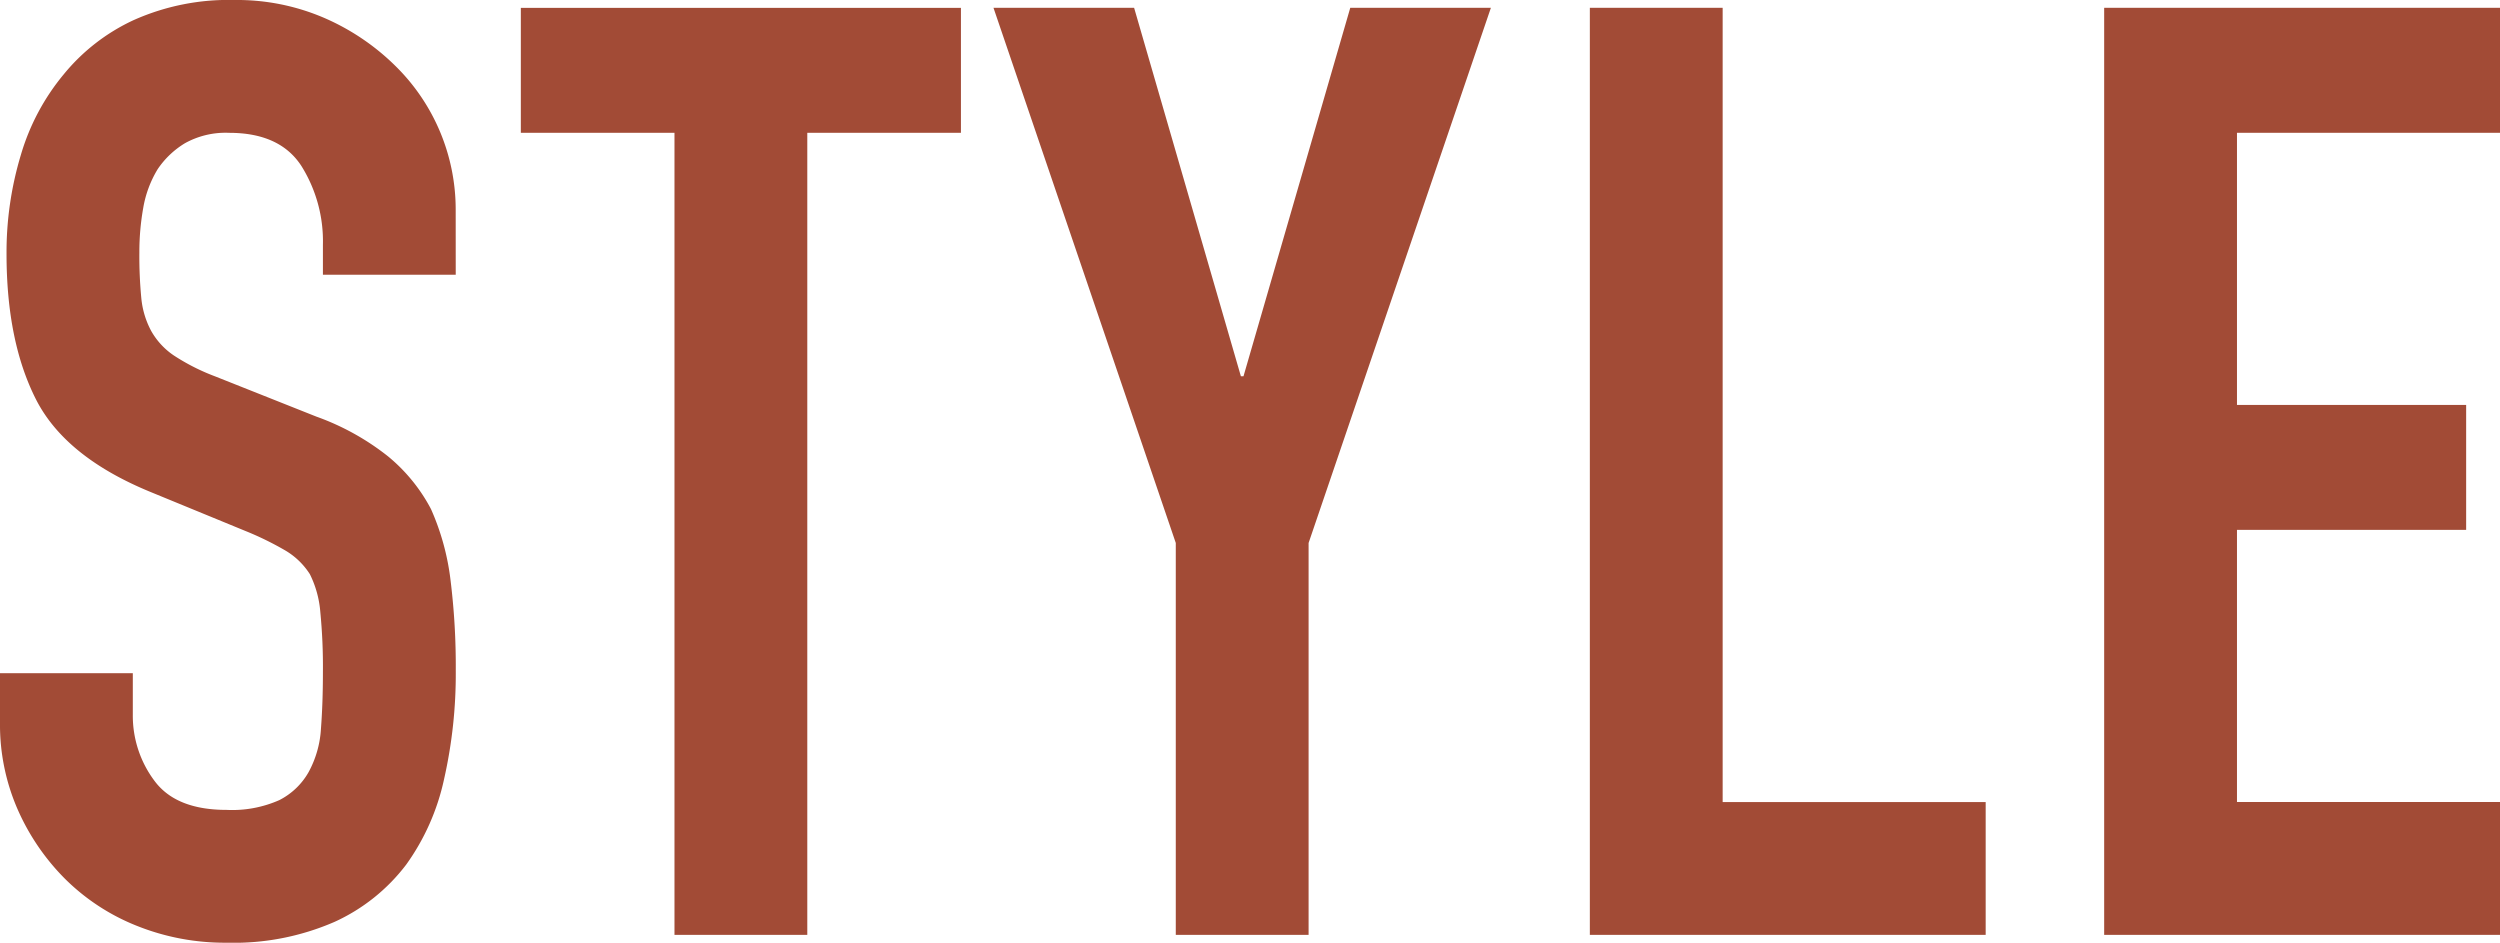 <svg xmlns="http://www.w3.org/2000/svg" width="238.08" height="89.776"><path d="M43.4 26.164H30.752v-2.852a13.5 13.5 0 00-2.046-7.5q-2.046-3.162-6.882-3.162a7.957 7.957 0 00-4.216.992 8.315 8.315 0 00-2.6 2.48 10.489 10.489 0 00-1.364 3.658 23.882 23.882 0 00-.372 4.278 41.925 41.925 0 00.186 4.34 8.239 8.239 0 00.93 3.1 6.9 6.9 0 002.17 2.356 19.935 19.935 0 003.902 1.978l9.672 3.844a23.981 23.981 0 016.82 3.782 16.35 16.35 0 014.092 5.022 23.475 23.475 0 011.86 6.758 66.876 66.876 0 01.5 8.618 45.442 45.442 0 01-1.116 10.354 21.811 21.811 0 01-3.6 8.122 17.85 17.85 0 01-6.82 5.456 24.057 24.057 0 01-10.292 1.988 22.515 22.515 0 01-8.556-1.612A20.35 20.35 0 016.2 83.7a21.724 21.724 0 01-4.526-6.634A20.144 20.144 0 010 68.82v-4.712h12.648v3.968a10.331 10.331 0 002.046 6.262q2.046 2.79 6.882 2.79a11.1 11.1 0 005.022-.93 6.676 6.676 0 002.79-2.666 9.791 9.791 0 001.178-4.154q.186-2.418.186-5.394a53.448 53.448 0 00-.248-5.7 9.816 9.816 0 00-.992-3.6 6.971 6.971 0 00-2.292-2.232 29.4 29.4 0 00-3.782-1.86l-9.052-3.72q-8.184-3.348-10.974-8.866T.622 24.18a32.075 32.075 0 011.364-9.424 21.436 21.436 0 014.092-7.688 18.754 18.754 0 016.634-5.146A22.143 22.143 0 0122.322 0a20.984 20.984 0 018.616 1.732 22.2 22.2 0 016.758 4.588 19.158 19.158 0 015.7 13.64zm20.832 62.868V12.648H49.6V.748h41.912v11.9H76.88v76.384zm47.74 0V51.708L94.612.744h13.392l10.168 35.088h.248L128.588.744h13.392l-17.36 50.964v37.324zm39.432 0V.744h12.648v75.64H189.1v12.648zm48.98 0V.744h37.7v11.9h-25.052V38.56h21.824v11.9h-21.824v25.916h25.048v12.656z" fill="#a24b36"/></svg>